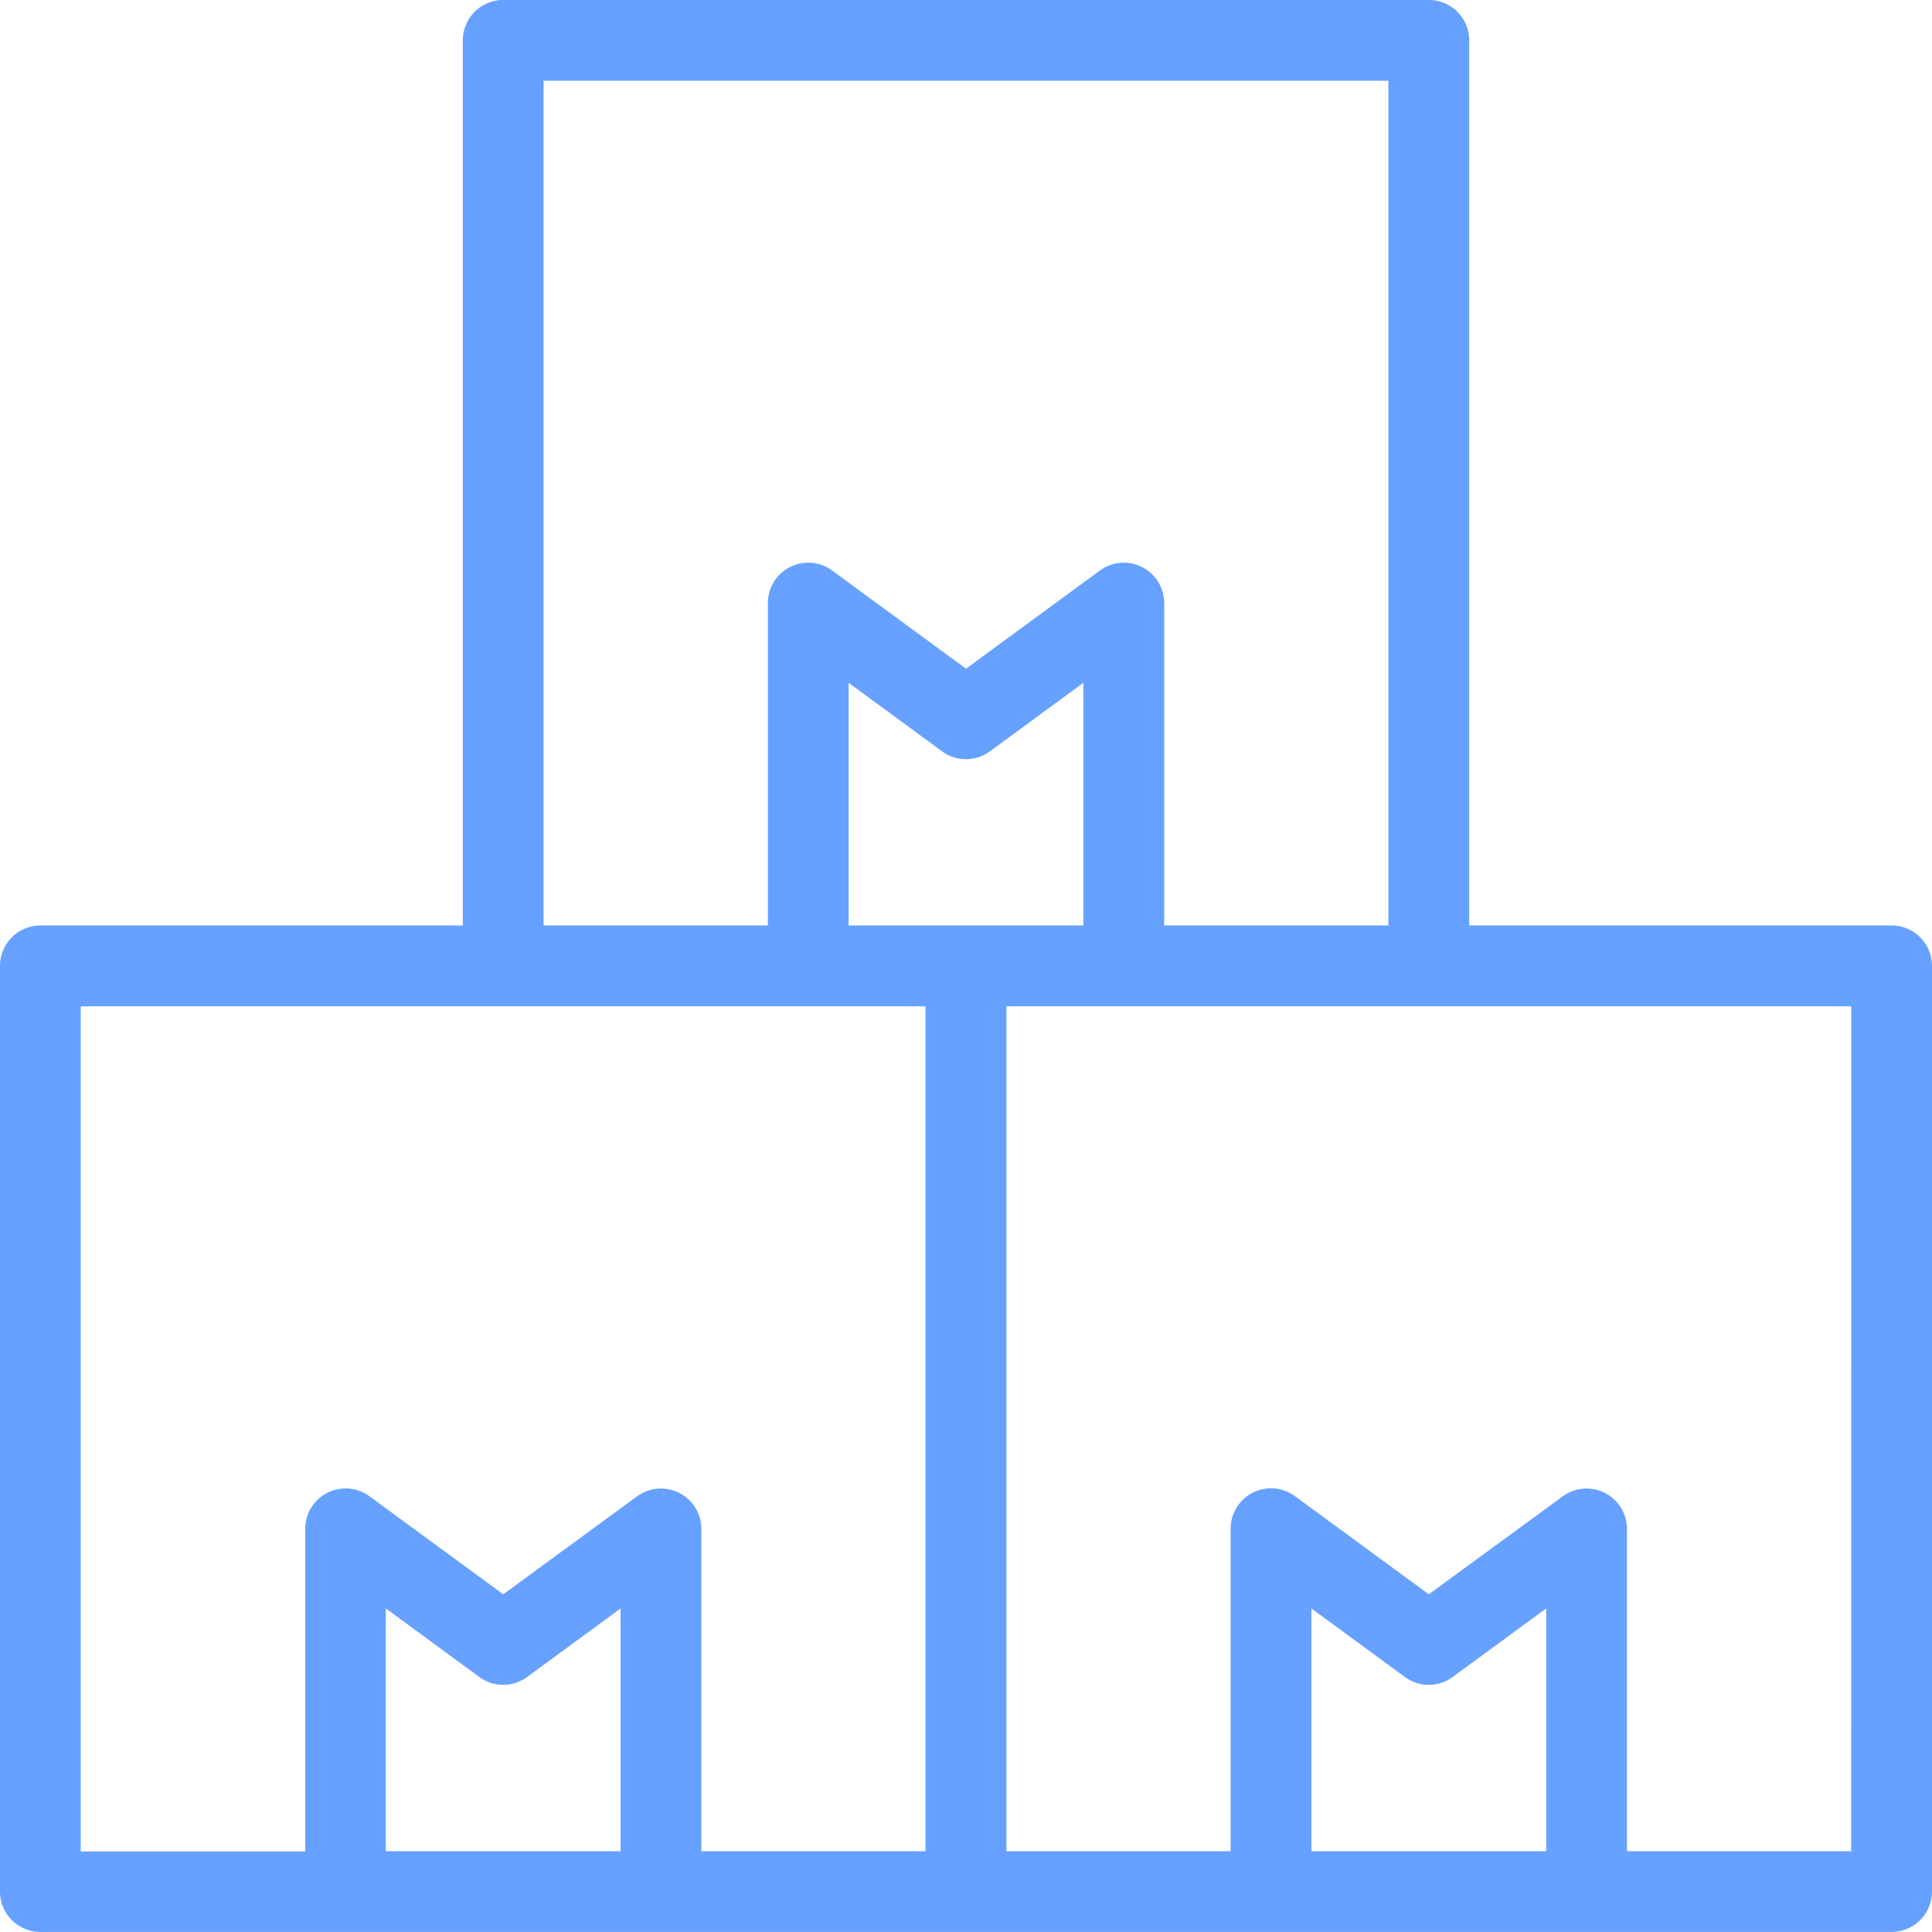 <?xml version="1.0" encoding="UTF-8"?>
<svg xmlns="http://www.w3.org/2000/svg" width="45.785" height="45.785" viewBox="0 0 45.785 45.785">
  <g transform="translate(-2.167 -2.168)">
    <path d="M46.995,24.1H36.985V3.124a.958.958,0,0,0-.957-.957H14.092a.958.958,0,0,0-.957.957V24.1H3.124a.958.958,0,0,0-.957.957V46.995a.958.958,0,0,0,.957.957H46.995a.958.958,0,0,0,.957-.957V25.06A.957.957,0,0,0,46.995,24.1ZM15.049,4.081H35.07V24.1H29.756V16.46a.957.957,0,0,0-1.523-.772L25.06,18.015l-3.173-2.327a.957.957,0,0,0-1.523.772V24.1H15.049ZM25.06,24.1H22.278V18.349l2.215,1.625a.956.956,0,0,0,1.132,0l2.216-1.625V24.1ZM4.081,26.017H24.1V46.038H18.788V38.4a.957.957,0,0,0-1.523-.771L14.092,39.95l-3.173-2.326A.957.957,0,0,0,9.4,38.4v7.643H4.081ZM11.31,46.038V40.285l2.216,1.625a.954.954,0,0,0,1.132,0l2.216-1.625v5.753H11.31Zm21.935,0V40.285l2.216,1.625a.954.954,0,0,0,1.132,0l2.216-1.625v5.753H33.245Zm12.792,0H40.723V38.4a.957.957,0,0,0-1.523-.771L36.027,39.95l-3.173-2.326a.957.957,0,0,0-1.523.771v7.643H26.017V26.017H46.038Z" fill="#66a1ff"></path>
  </g>
</svg>
